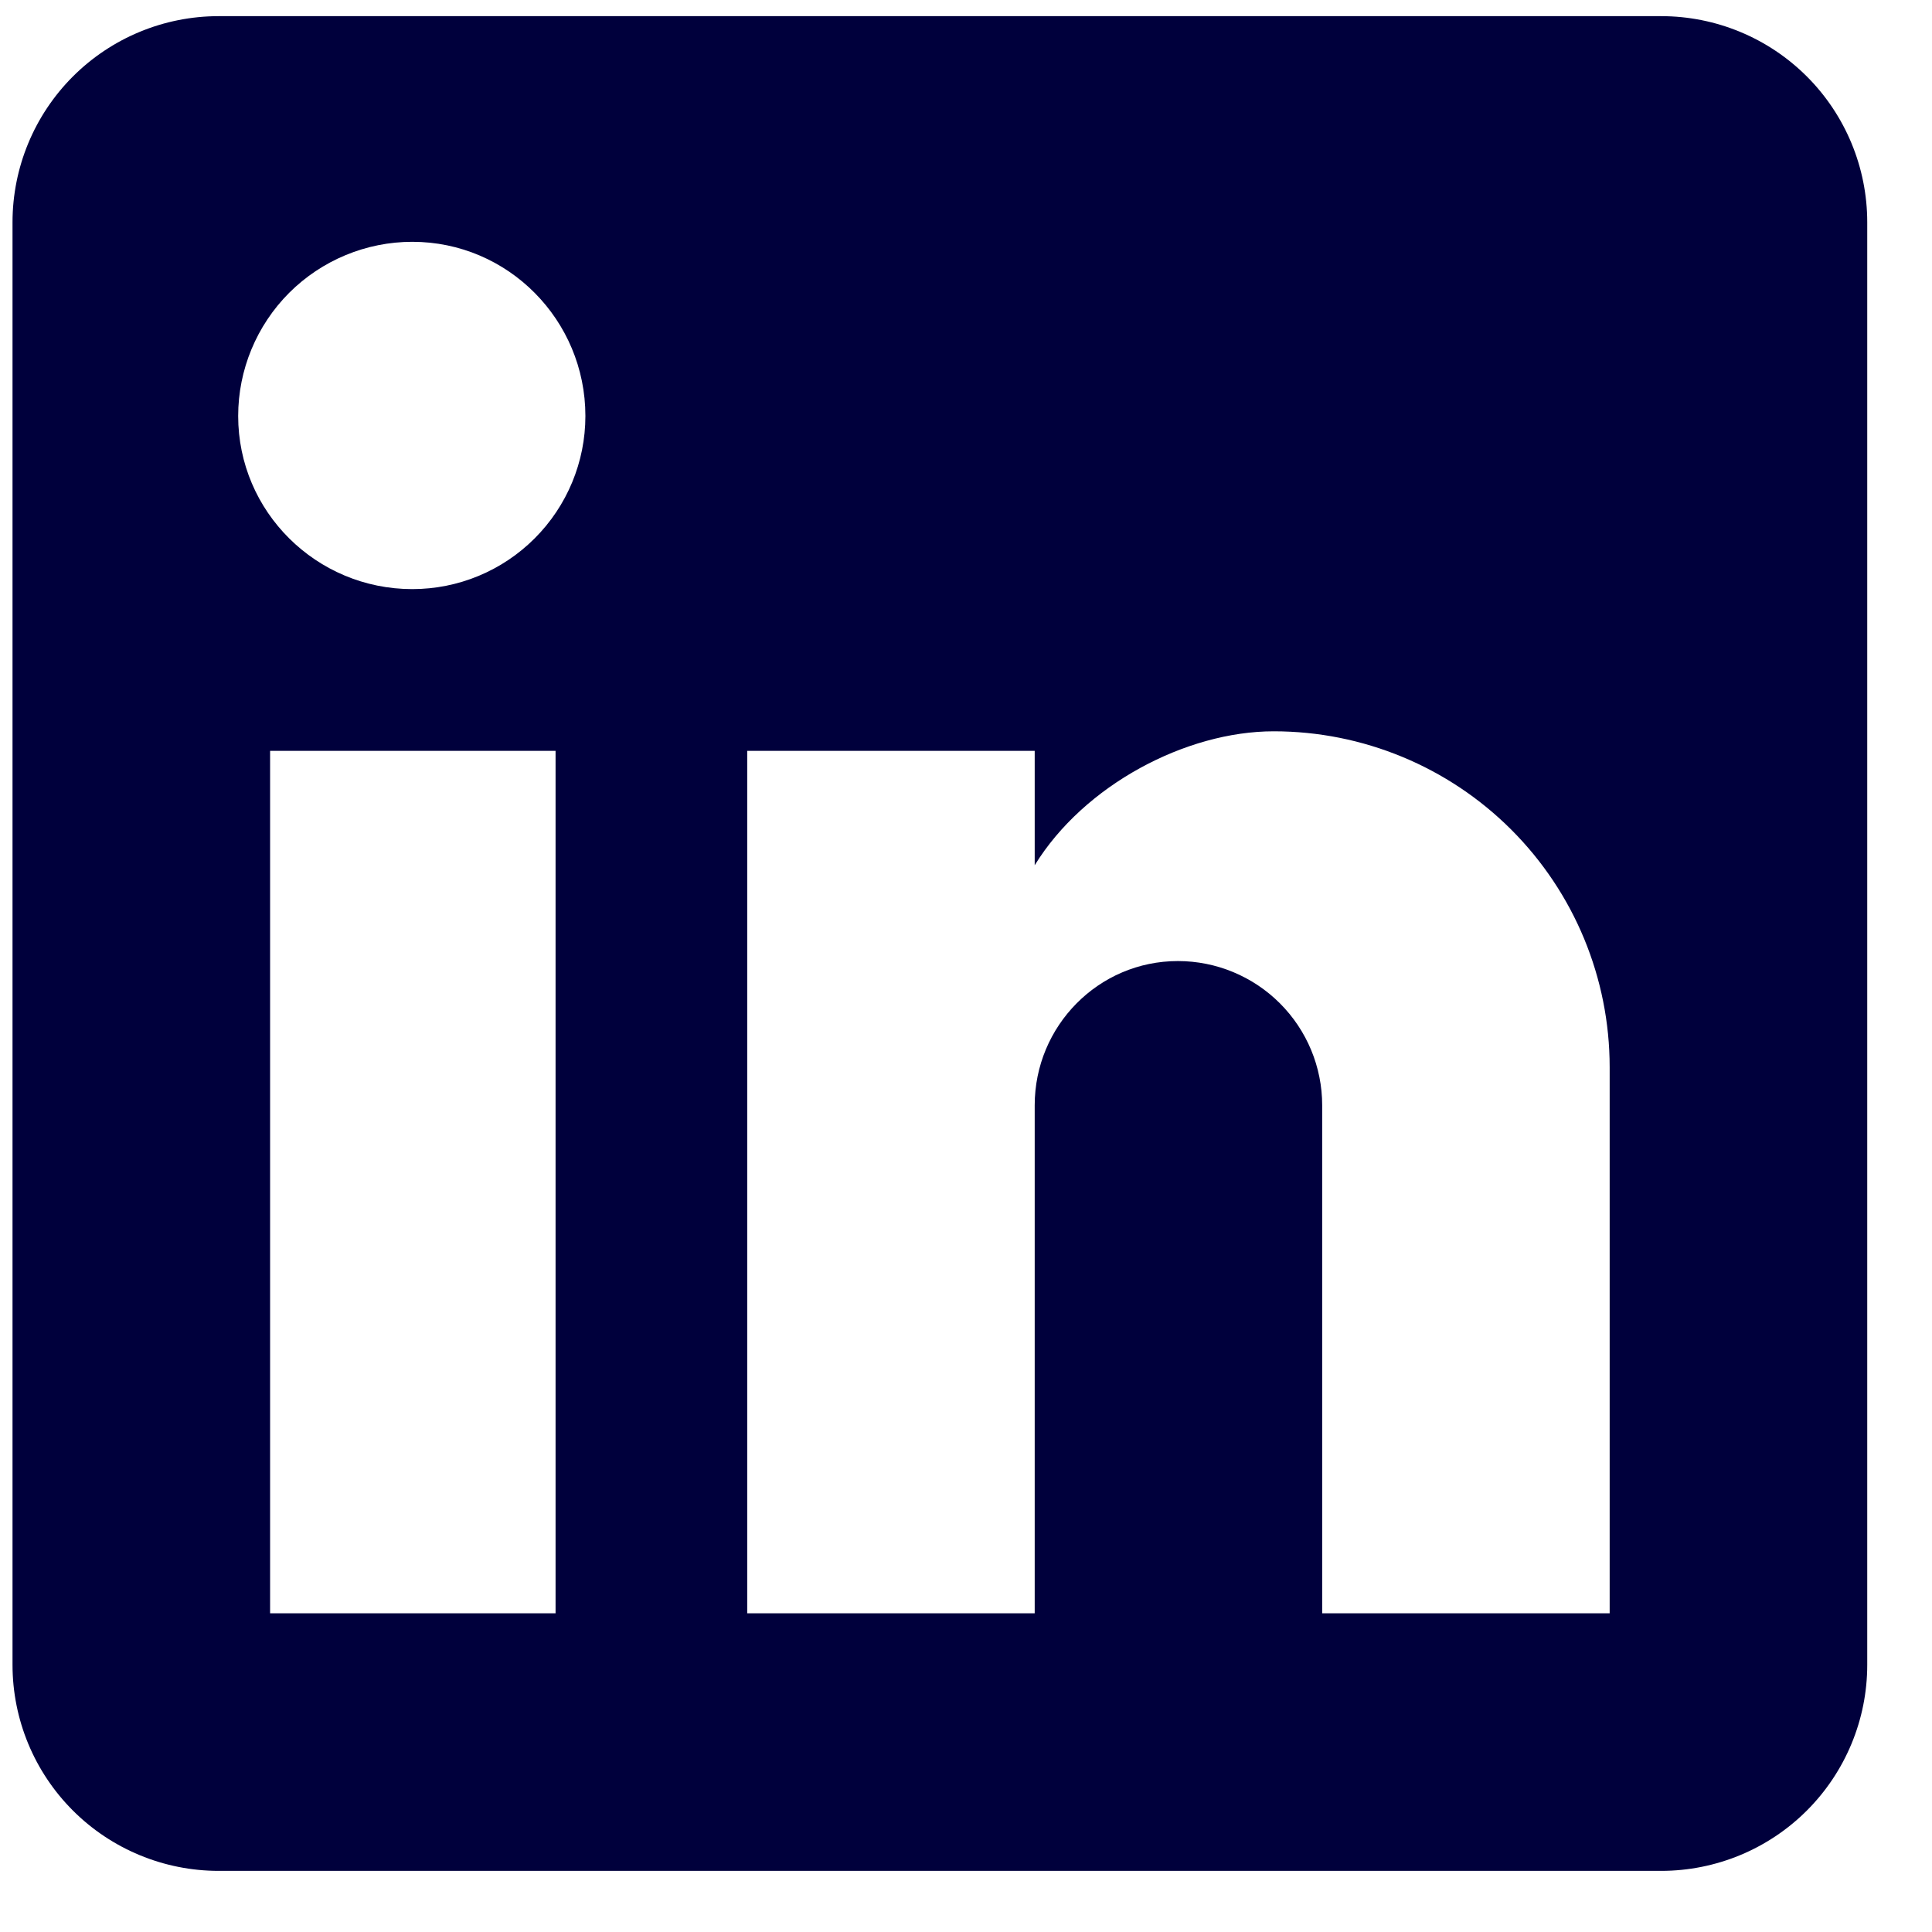 <svg width="25" height="25" viewBox="0 0 25 25" fill="none" xmlns="http://www.w3.org/2000/svg">
<path d="M21.495 0.209C22.203 0.209 22.881 0.49 23.381 0.99C23.881 1.49 24.162 2.169 24.162 2.876V21.543C24.162 22.25 23.881 22.928 23.381 23.428C22.881 23.928 22.203 24.209 21.495 24.209H2.829C2.122 24.209 1.443 23.928 0.943 23.428C0.443 22.928 0.162 22.25 0.162 21.543V2.876C0.162 2.169 0.443 1.49 0.943 0.99C1.443 0.49 2.122 0.209 2.829 0.209H21.495ZM20.829 20.876V13.809C20.829 12.656 20.371 11.551 19.556 10.736C18.741 9.921 17.635 9.463 16.482 9.463C15.349 9.463 14.029 10.156 13.389 11.196V9.716H9.669V20.876H13.389V14.303C13.389 13.276 14.215 12.436 15.242 12.436C15.737 12.436 16.212 12.633 16.562 12.983C16.912 13.333 17.109 13.807 17.109 14.303V20.876H20.829ZM5.335 7.623C5.93 7.623 6.499 7.387 6.919 6.966C7.339 6.546 7.575 5.977 7.575 5.383C7.575 4.143 6.575 3.129 5.335 3.129C4.738 3.129 4.165 3.367 3.742 3.789C3.32 4.212 3.082 4.785 3.082 5.383C3.082 6.623 4.095 7.623 5.335 7.623ZM7.189 20.876V9.716H3.495V20.876H7.189Z" fill="#00003C"/>
</svg>
